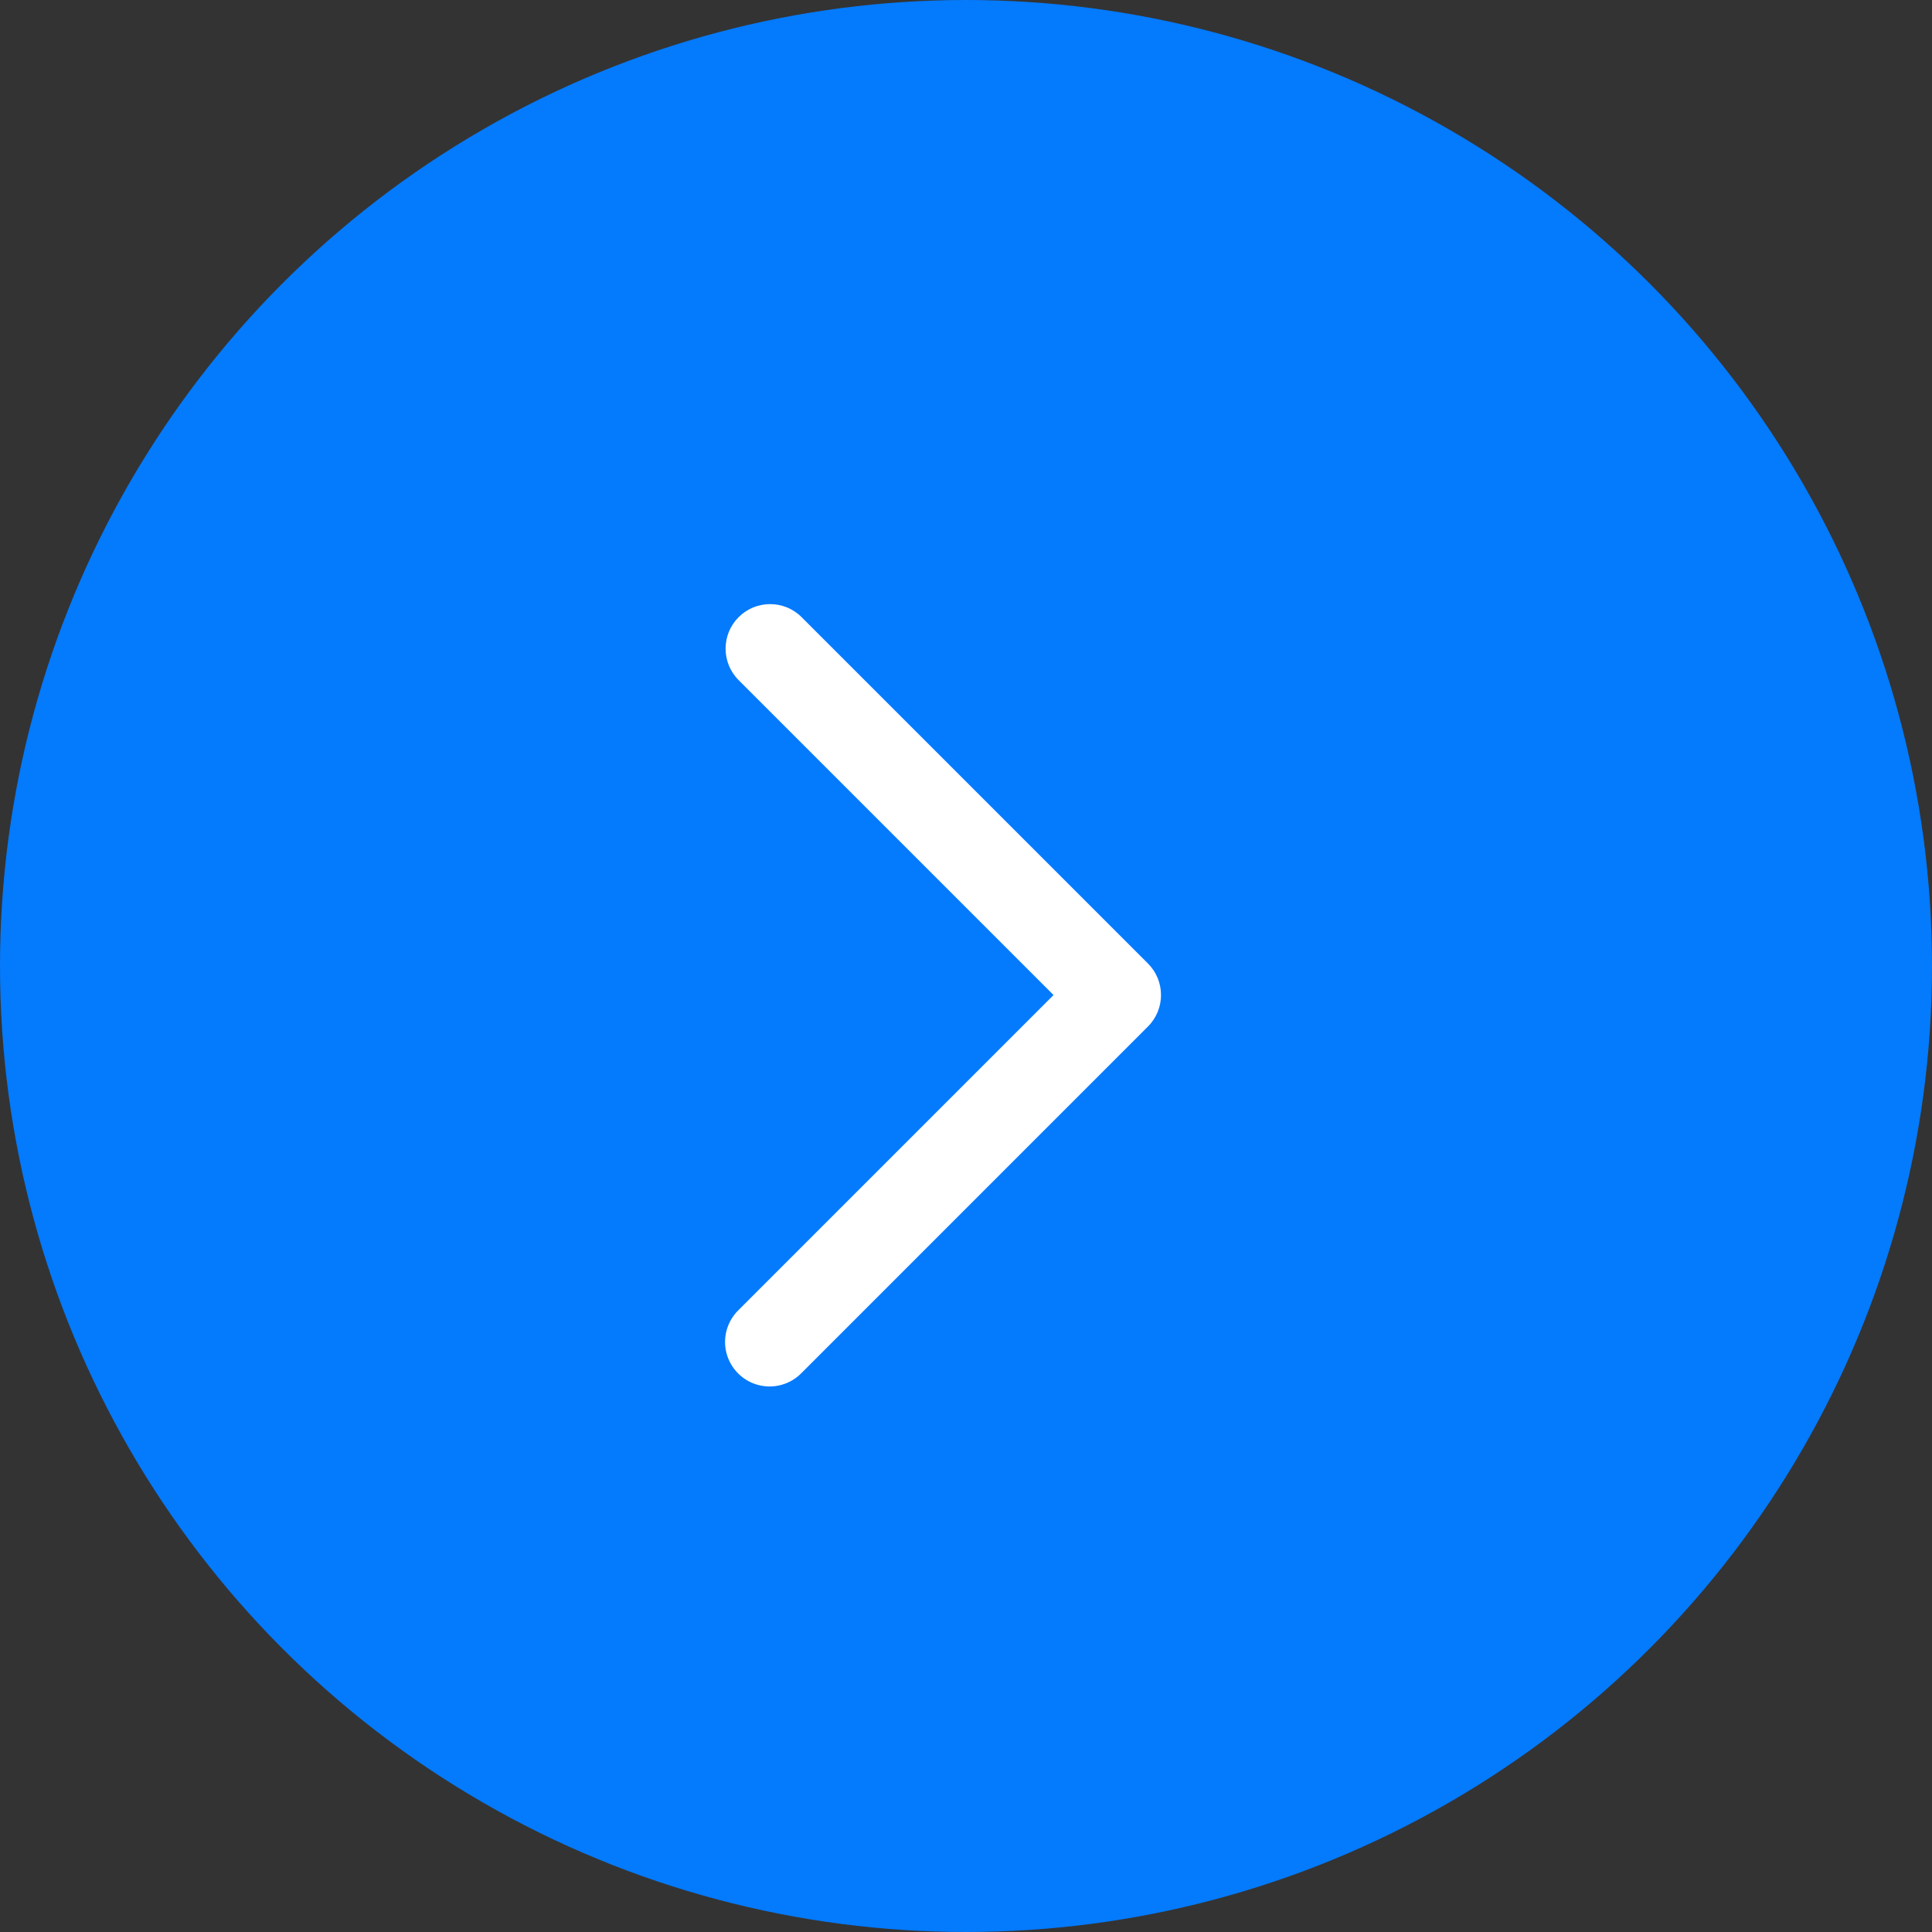 <?xml version="1.0" encoding="UTF-8"?>
<svg width="32px" height="32px" viewBox="0 0 32 32" version="1.1" xmlns="http://www.w3.org/2000/svg" xmlns:xlink="http://www.w3.org/1999/xlink">
    <rect x="0" y="0" width="32" height="32" fill="#333333" stroke="none"/>
    <title>编组 4</title>
    <g id="首页功能页" stroke="none" stroke-width="1" fill="none" fill-rule="evenodd">
        <g id="全部工具页" transform="translate(-1193, -944)">
            <g id="编组-4" transform="translate(1193, 944)">
                <circle id="椭圆形备份-14" fill="#047AFC" cx="16" cy="16" r="16"></circle>
                <g id="右箭头-1备份-11" transform="translate(12, 10)" fill="#FFFFFF" fill-rule="nonzero">
                    <path d="M7.014,7.002 L1.278,12.739 C1.092,12.931 0.818,13.008 0.56,12.94 C0.302,12.873 0.101,12.671 0.033,12.413 C-0.034,12.156 0.043,11.881 0.235,11.696 L5.45,6.481 L0.234,1.265 C-0.054,0.977 -0.054,0.51 0.234,0.222 C0.522,-0.066 0.989,-0.066 1.277,0.222 L7.014,5.959 C7.302,6.247 7.302,6.714 7.014,7.002 L7.014,7.002 Z" id="路径"></path>
                </g>
            </g>
        </g>
    </g>
</svg>